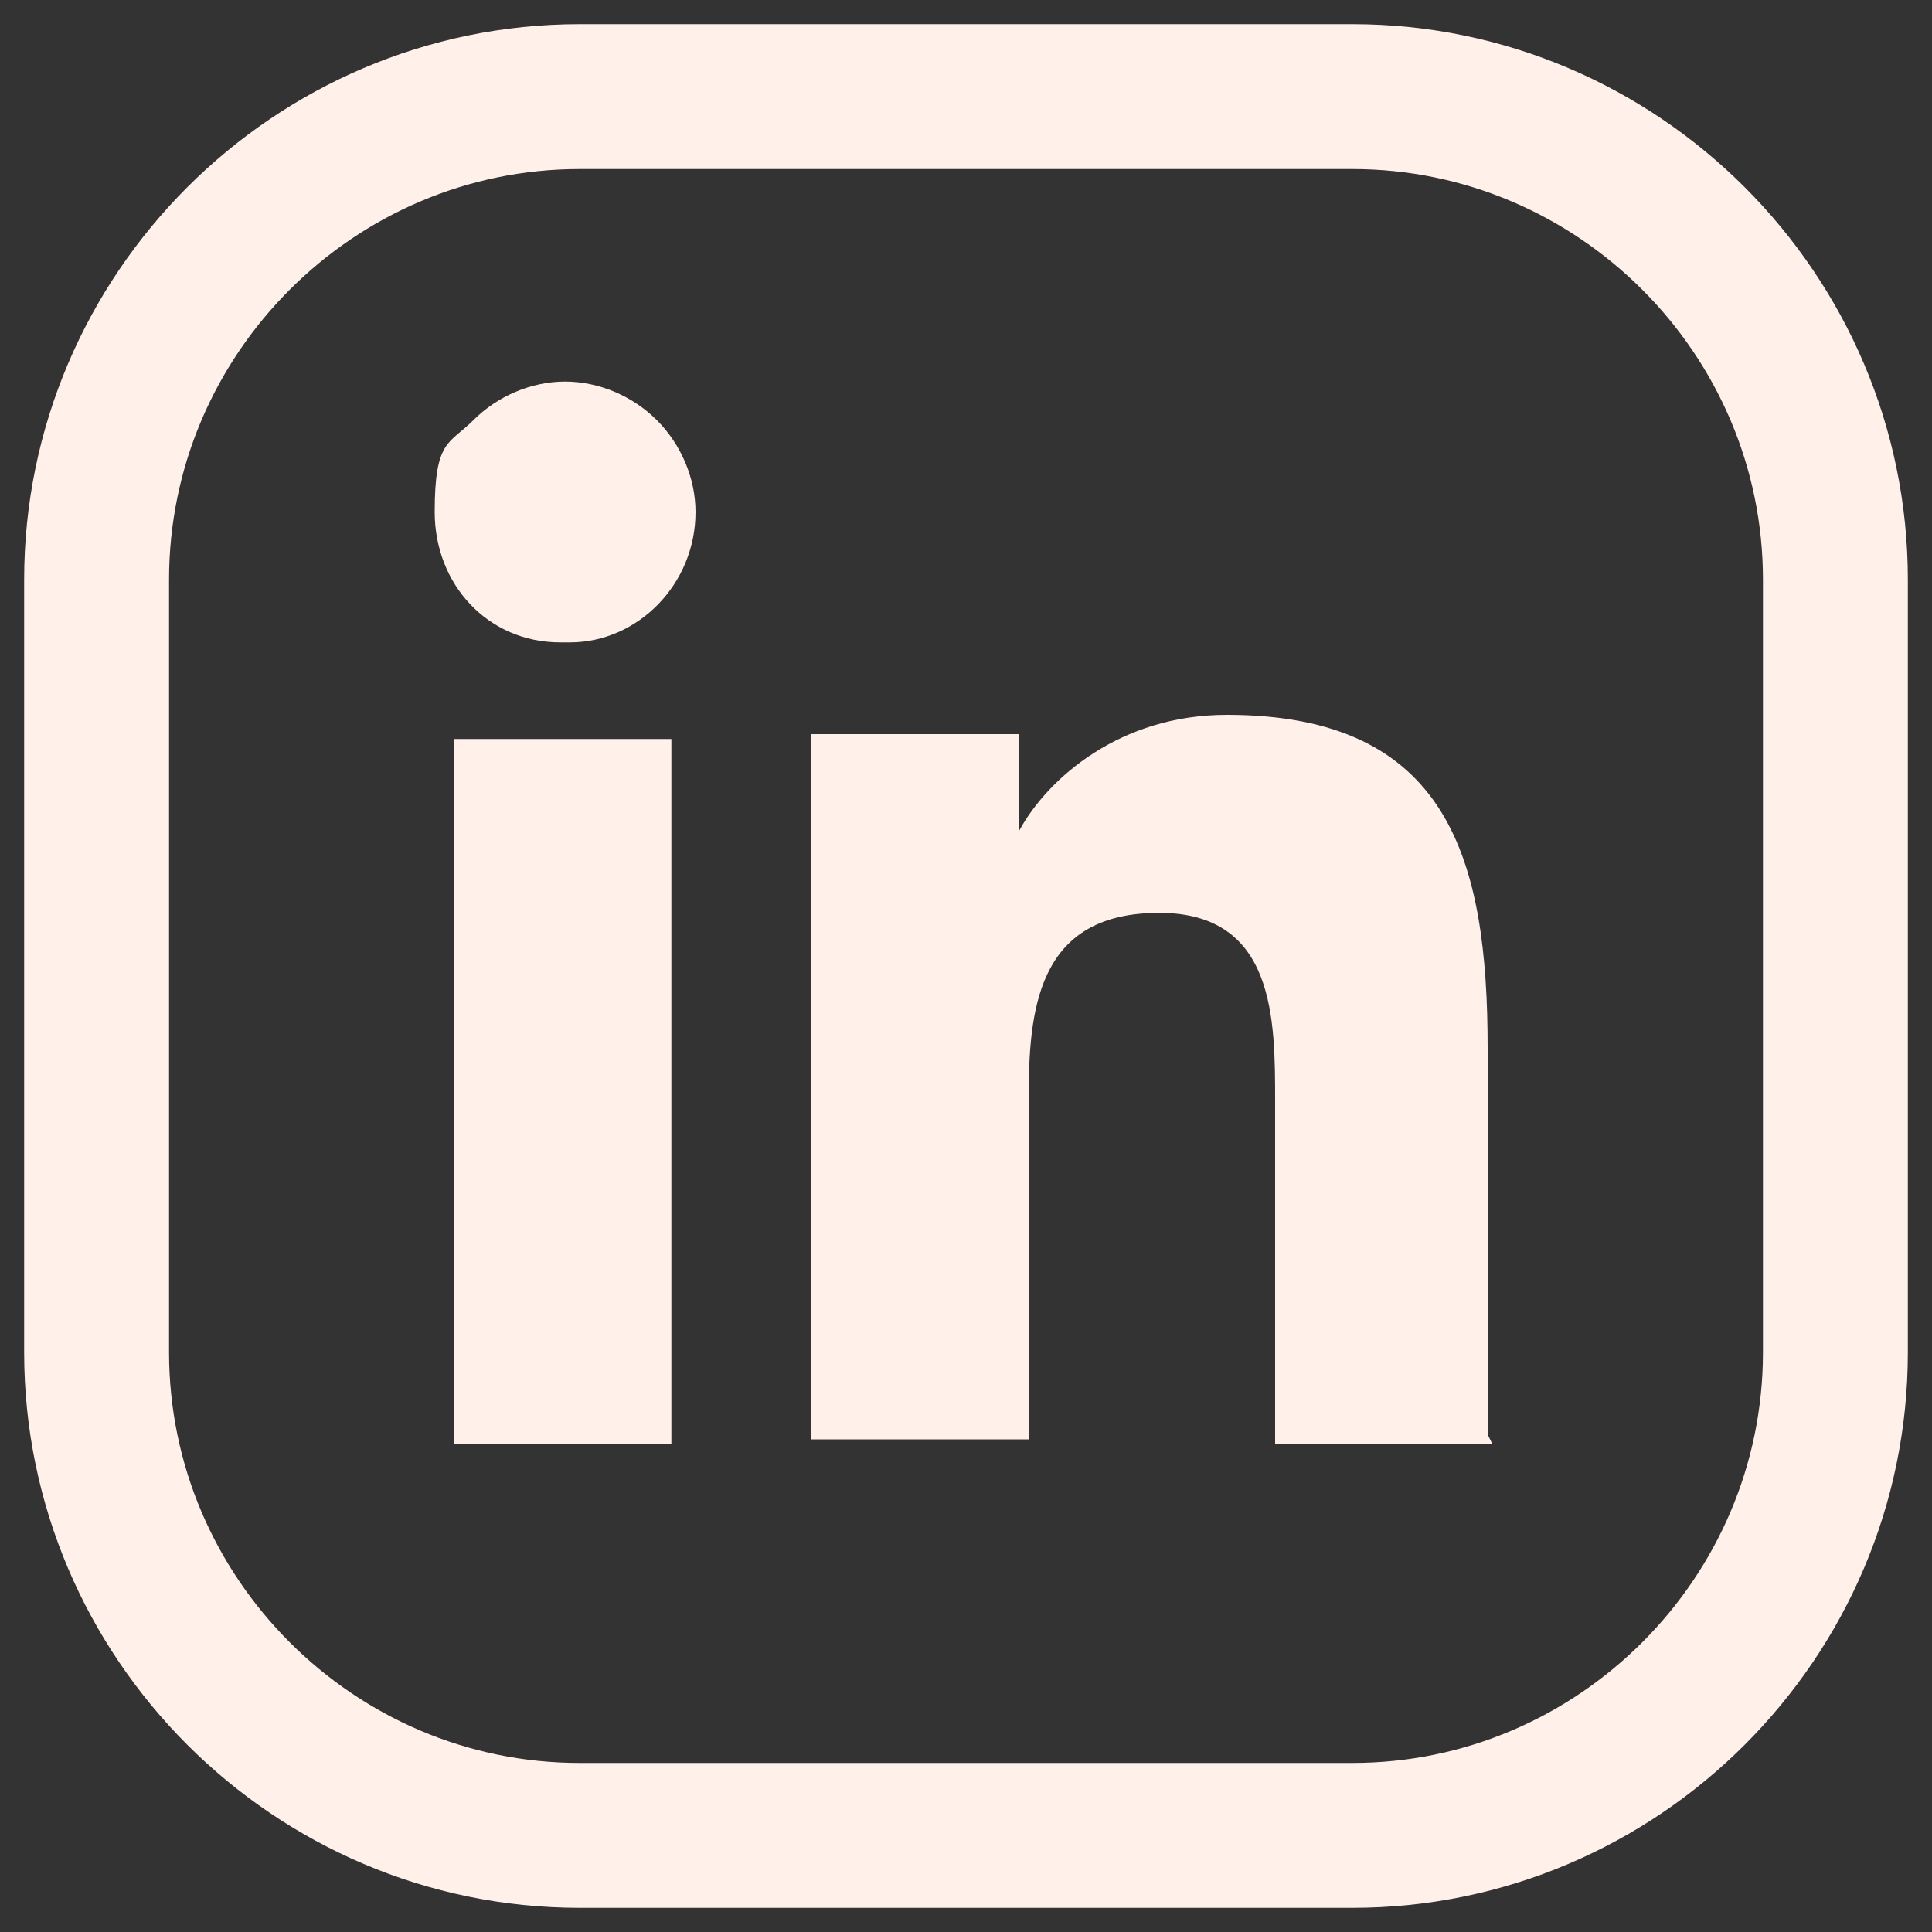 <?xml version="1.0" encoding="UTF-8"?>
<svg id="Layer_1" xmlns="http://www.w3.org/2000/svg" version="1.1" viewBox="0 0 40 40">
  <rect x="0" y="0" width="40" height="40" fill="#333333" stroke="none"/>
  <!-- Generator: Adobe Illustrator 29.3.1, SVG Export Plug-In . SVG Version: 2.1.0 Build 151)  -->
  <defs>
    <style>
      .st0 {
        fill: none;
        stroke: #fff0e9;
        stroke-linecap: round;
        stroke-linejoin: round;
        stroke-width: 3px;
      }

      .st1 {
        fill: #fff0e9;
      }
    </style>
  </defs>
  <path class="st0" d="M38,12v16c0,5.5-4.5,10-10,10H12c-5.5,0-10-4.5-10-10V12C2,6.5,6.5,2,12,2h16c5.5,0,10,4.5,10,10Z"/>
  <path class="st1" d="M13.9,29.9h-4.5v-14.6h4.5v14.6ZM11.6,13.3c-1.5,0-2.6-1.2-2.6-2.7s.3-1.4.8-1.9c.5-.5,1.2-.8,1.9-.8s1.4.3,1.9.8c.5.5.8,1.2.8,1.9,0,1.5-1.2,2.7-2.6,2.7ZM30.9,29.9h-4.5v-7.1c0-1.7,0-3.9-2.4-3.9s-2.7,1.8-2.7,3.7v7.2h-4.5v-14.6h4.3v2h0c.6-1.1,2.1-2.4,4.3-2.4,4.6,0,5.4,3,5.4,6.9v8h0Z"/>
</svg>